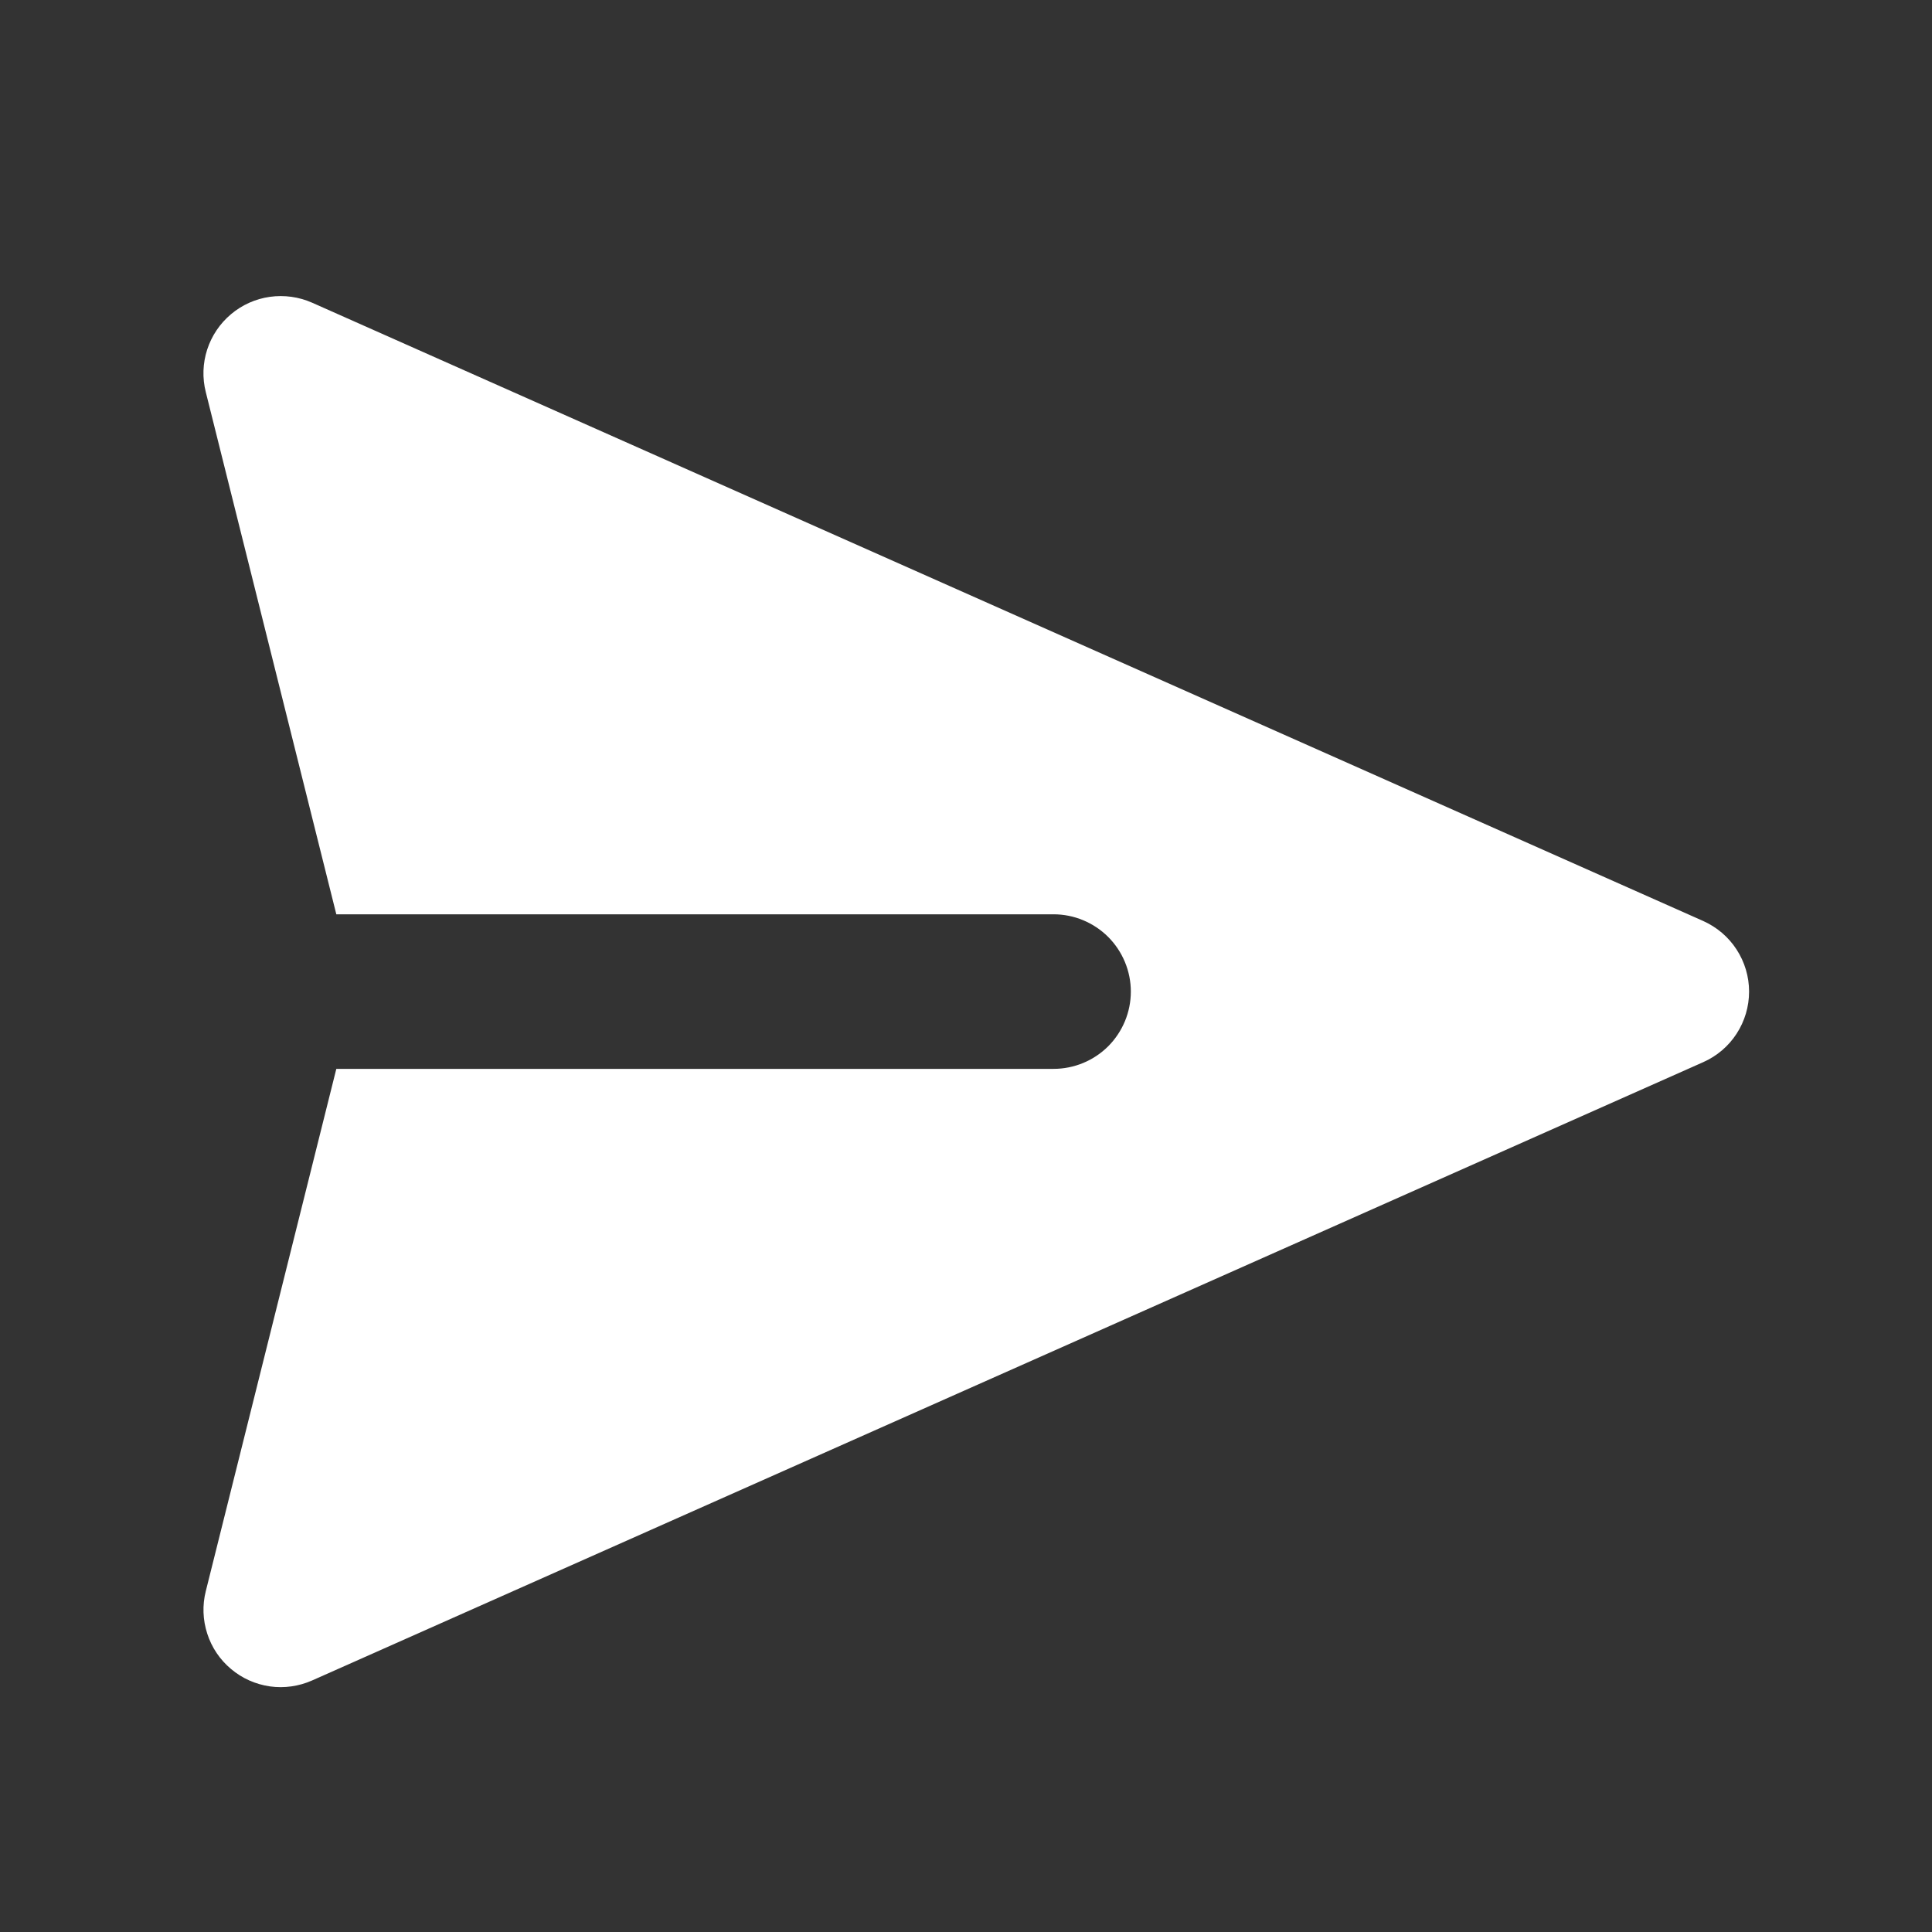 <svg width="25" height="25" viewBox="0 0 25 25" fill="none" xmlns="http://www.w3.org/2000/svg">
<rect x="0" y="0" width="25" height="25" fill="#333333" stroke="none"/>
<g id="papper-plane">
<path id="Vector" d="M4.039 21.745L22.038 13.745C22.215 13.667 22.366 13.539 22.471 13.377C22.577 13.214 22.633 13.025 22.633 12.831C22.633 12.638 22.577 12.449 22.471 12.286C22.366 12.124 22.215 11.996 22.038 11.917L4.039 3.917C3.867 3.841 3.678 3.815 3.492 3.841C3.307 3.867 3.132 3.945 2.989 4.066C2.845 4.187 2.739 4.345 2.681 4.523C2.623 4.702 2.617 4.893 2.663 5.074L4.352 11.831L13.633 11.831C13.898 11.831 14.152 11.937 14.34 12.124C14.527 12.312 14.633 12.566 14.633 12.831C14.633 13.097 14.527 13.351 14.34 13.539C14.152 13.726 13.898 13.831 13.633 13.831L4.352 13.831L2.663 20.589C2.617 20.771 2.624 20.962 2.682 21.14C2.739 21.318 2.846 21.477 2.99 21.597C3.133 21.718 3.307 21.795 3.493 21.822C3.678 21.848 3.867 21.821 4.039 21.745Z" fill="white"/>
</g>
</svg>

